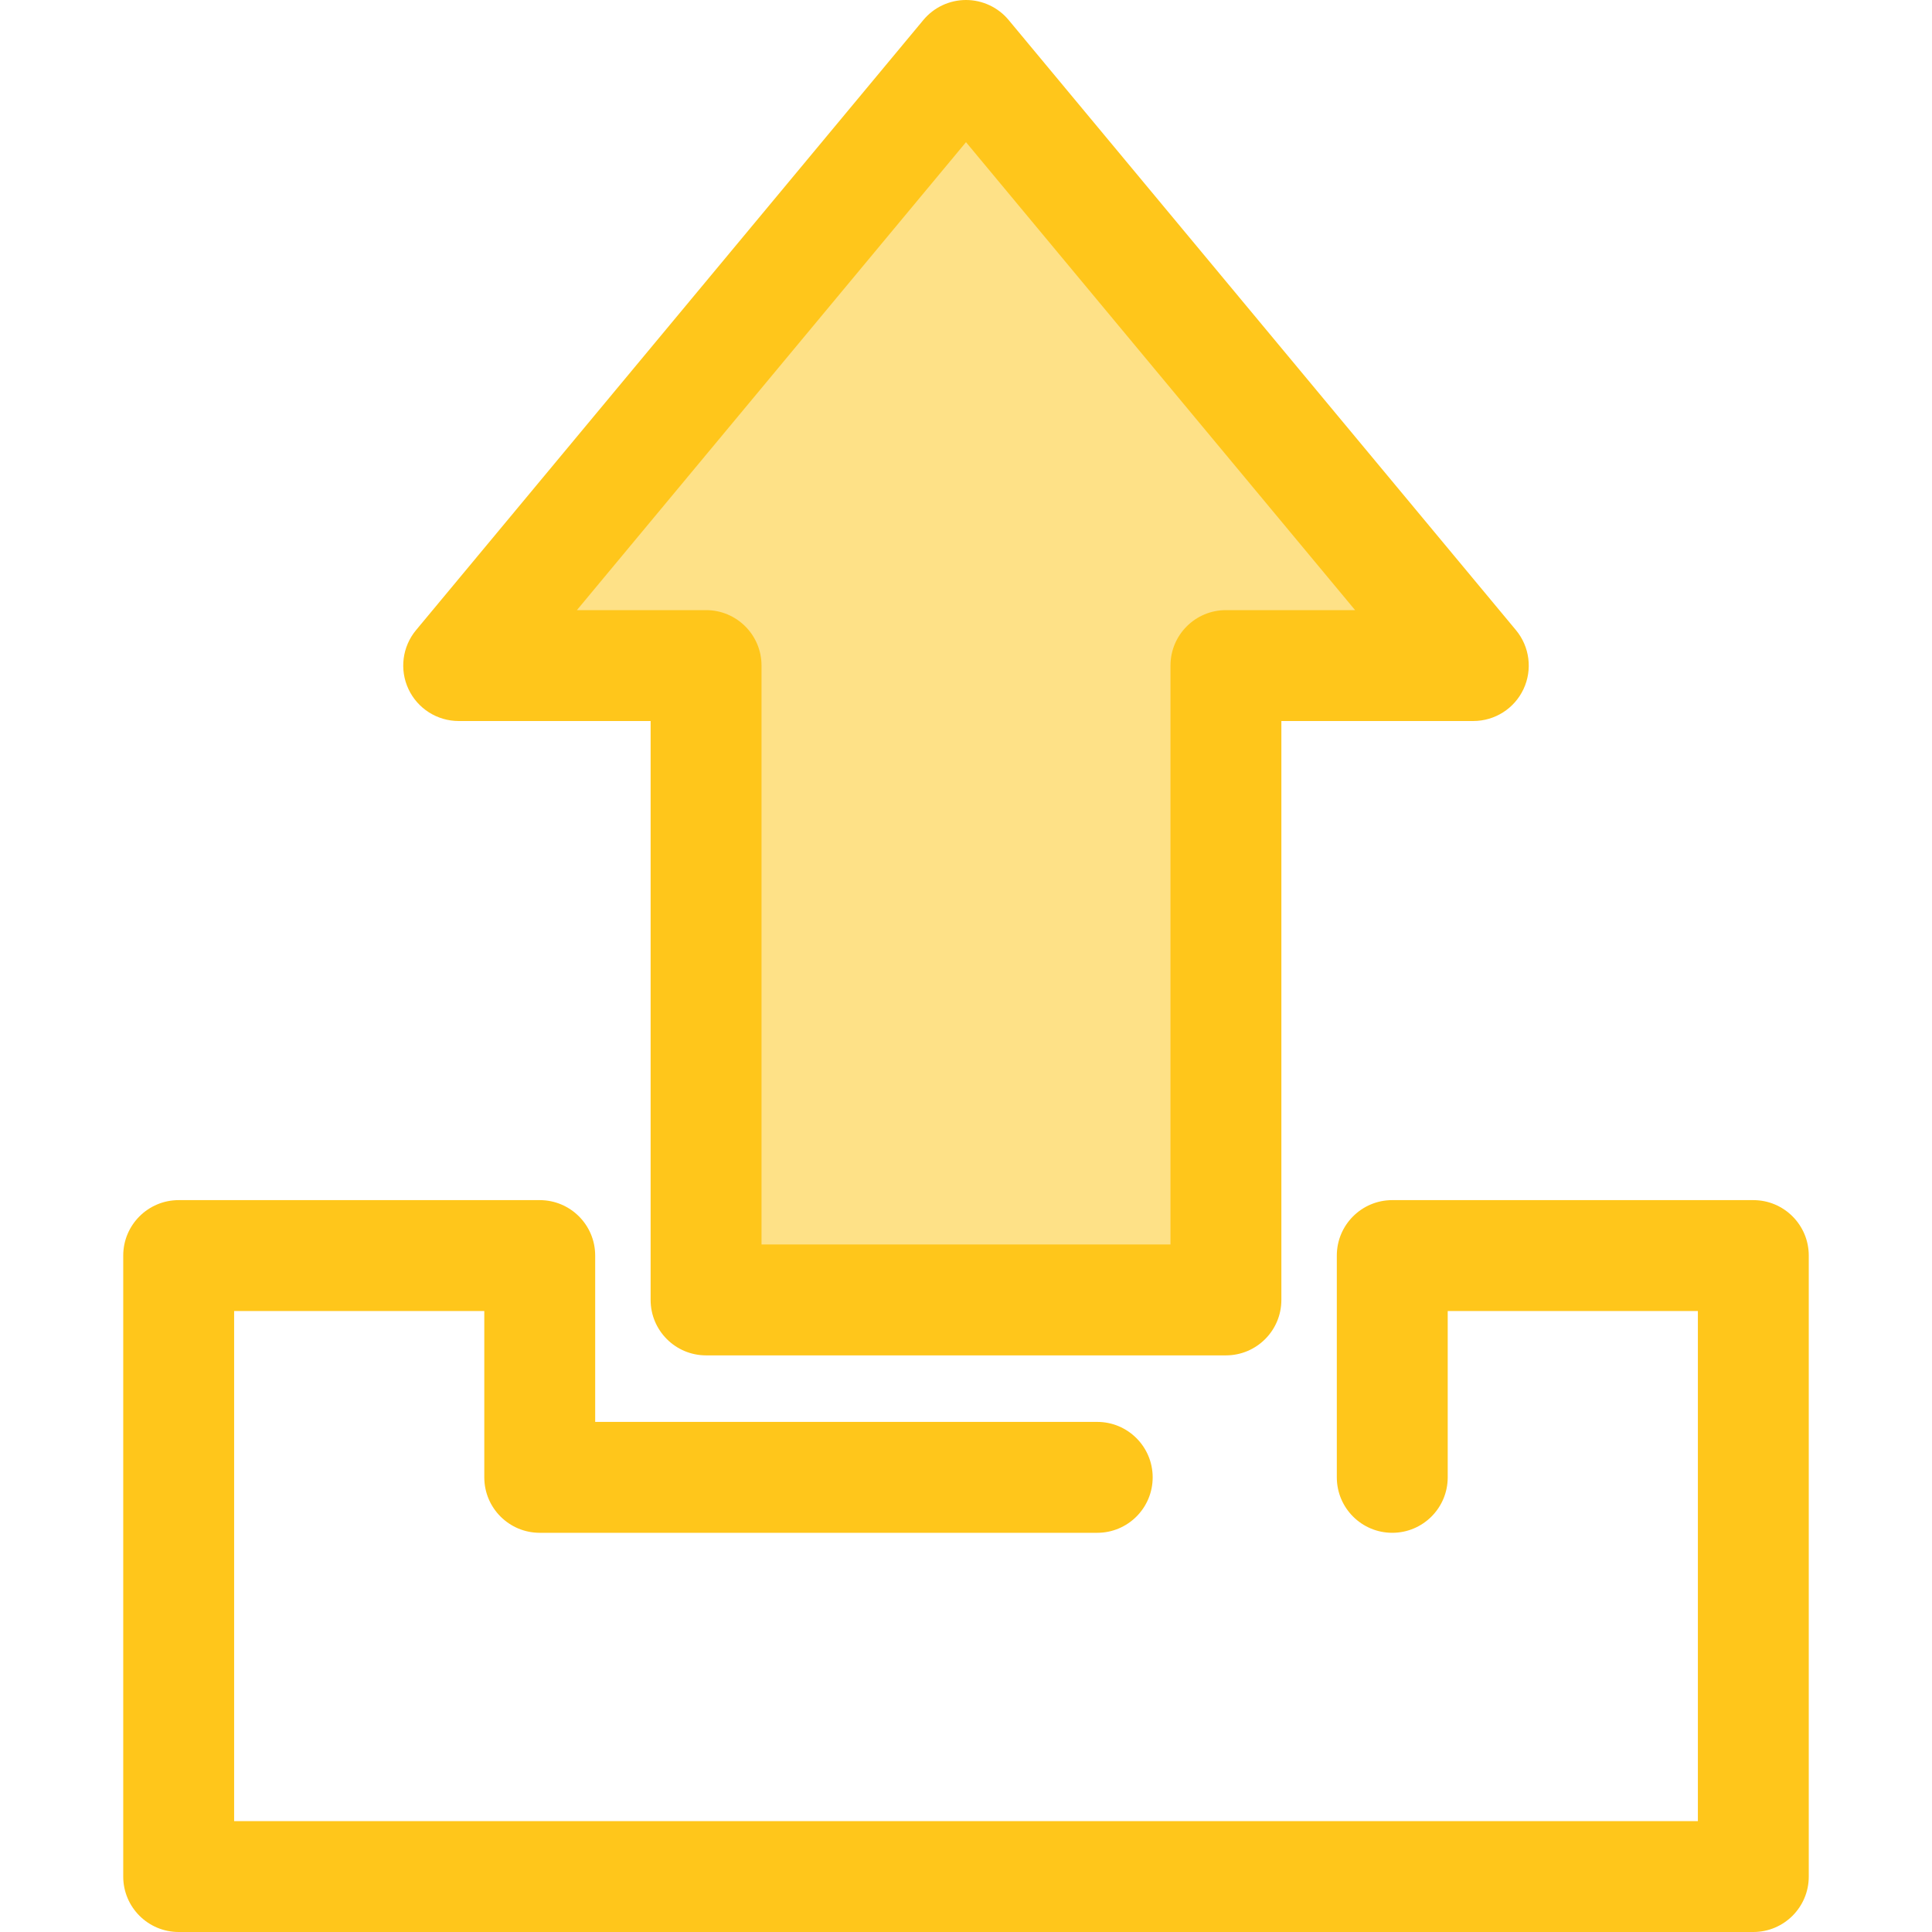 <?xml version="1.0" encoding="iso-8859-1"?>
<!-- Uploaded to: SVG Repo, www.svgrepo.com, Generator: SVG Repo Mixer Tools -->
<svg height="800px" width="800px" version="1.1" id="Layer_1" xmlns="http://www.w3.org/2000/svg" xmlns:xlink="http://www.w3.org/1999/xlink" 
	 viewBox="0 0 512 512" xml:space="preserve">
<polygon style="fill:#FEE187;" points="187.115,176.384 187.115,344.495 324.883,344.495 324.883,176.384 390.443,176.384 
	256,14.694 121.556,176.384 "/>
<g>
	<path style="fill:#FFC61B;" d="M324.883,359.187H187.115c-8.115,0-14.694-6.58-14.694-14.694V191.077h-50.866
		c-5.698,0-10.883-3.294-13.304-8.455c-2.42-5.159-1.638-11.251,2.006-15.634L244.701,5.298C247.492,1.941,251.633,0,255.999,0
		c4.365,0,8.508,1.941,11.298,5.298l134.443,161.69c3.644,4.382,4.426,10.475,2.006,15.634c-2.42,5.16-7.604,8.455-13.303,8.455
		h-50.866v153.416C339.577,352.609,332.998,359.187,324.883,359.187z M201.809,329.8H310.19V176.384
		c0-8.114,6.578-14.694,14.694-14.694h34.233L256,37.676L152.884,161.69h34.233c8.115,0,14.694,6.58,14.694,14.694V329.8H201.809z"
		/>
	<path style="fill:#FFC61B;" d="M464.648,512H47.352c-8.115,0-14.694-6.58-14.694-14.694V332.739
		c0-8.114,6.578-14.694,14.694-14.694h95.683c8.115,0,14.694,6.58,14.694,14.694v44.081h133.047c8.115,0,14.694,6.58,14.694,14.694
		s-6.578,14.694-14.694,14.694h-147.74c-8.115,0-14.694-6.58-14.694-14.694v-44.081H62.046v135.18h387.909v-135.18h-66.296v44.081
		c0,8.114-6.578,14.694-14.694,14.694s-14.694-6.58-14.694-14.694v-58.774c0-8.114,6.578-14.694,14.694-14.694h95.683
		c8.115,0,14.694,6.58,14.694,14.694v164.567C479.341,505.422,472.763,512,464.648,512z"/>
</g>
</svg>
